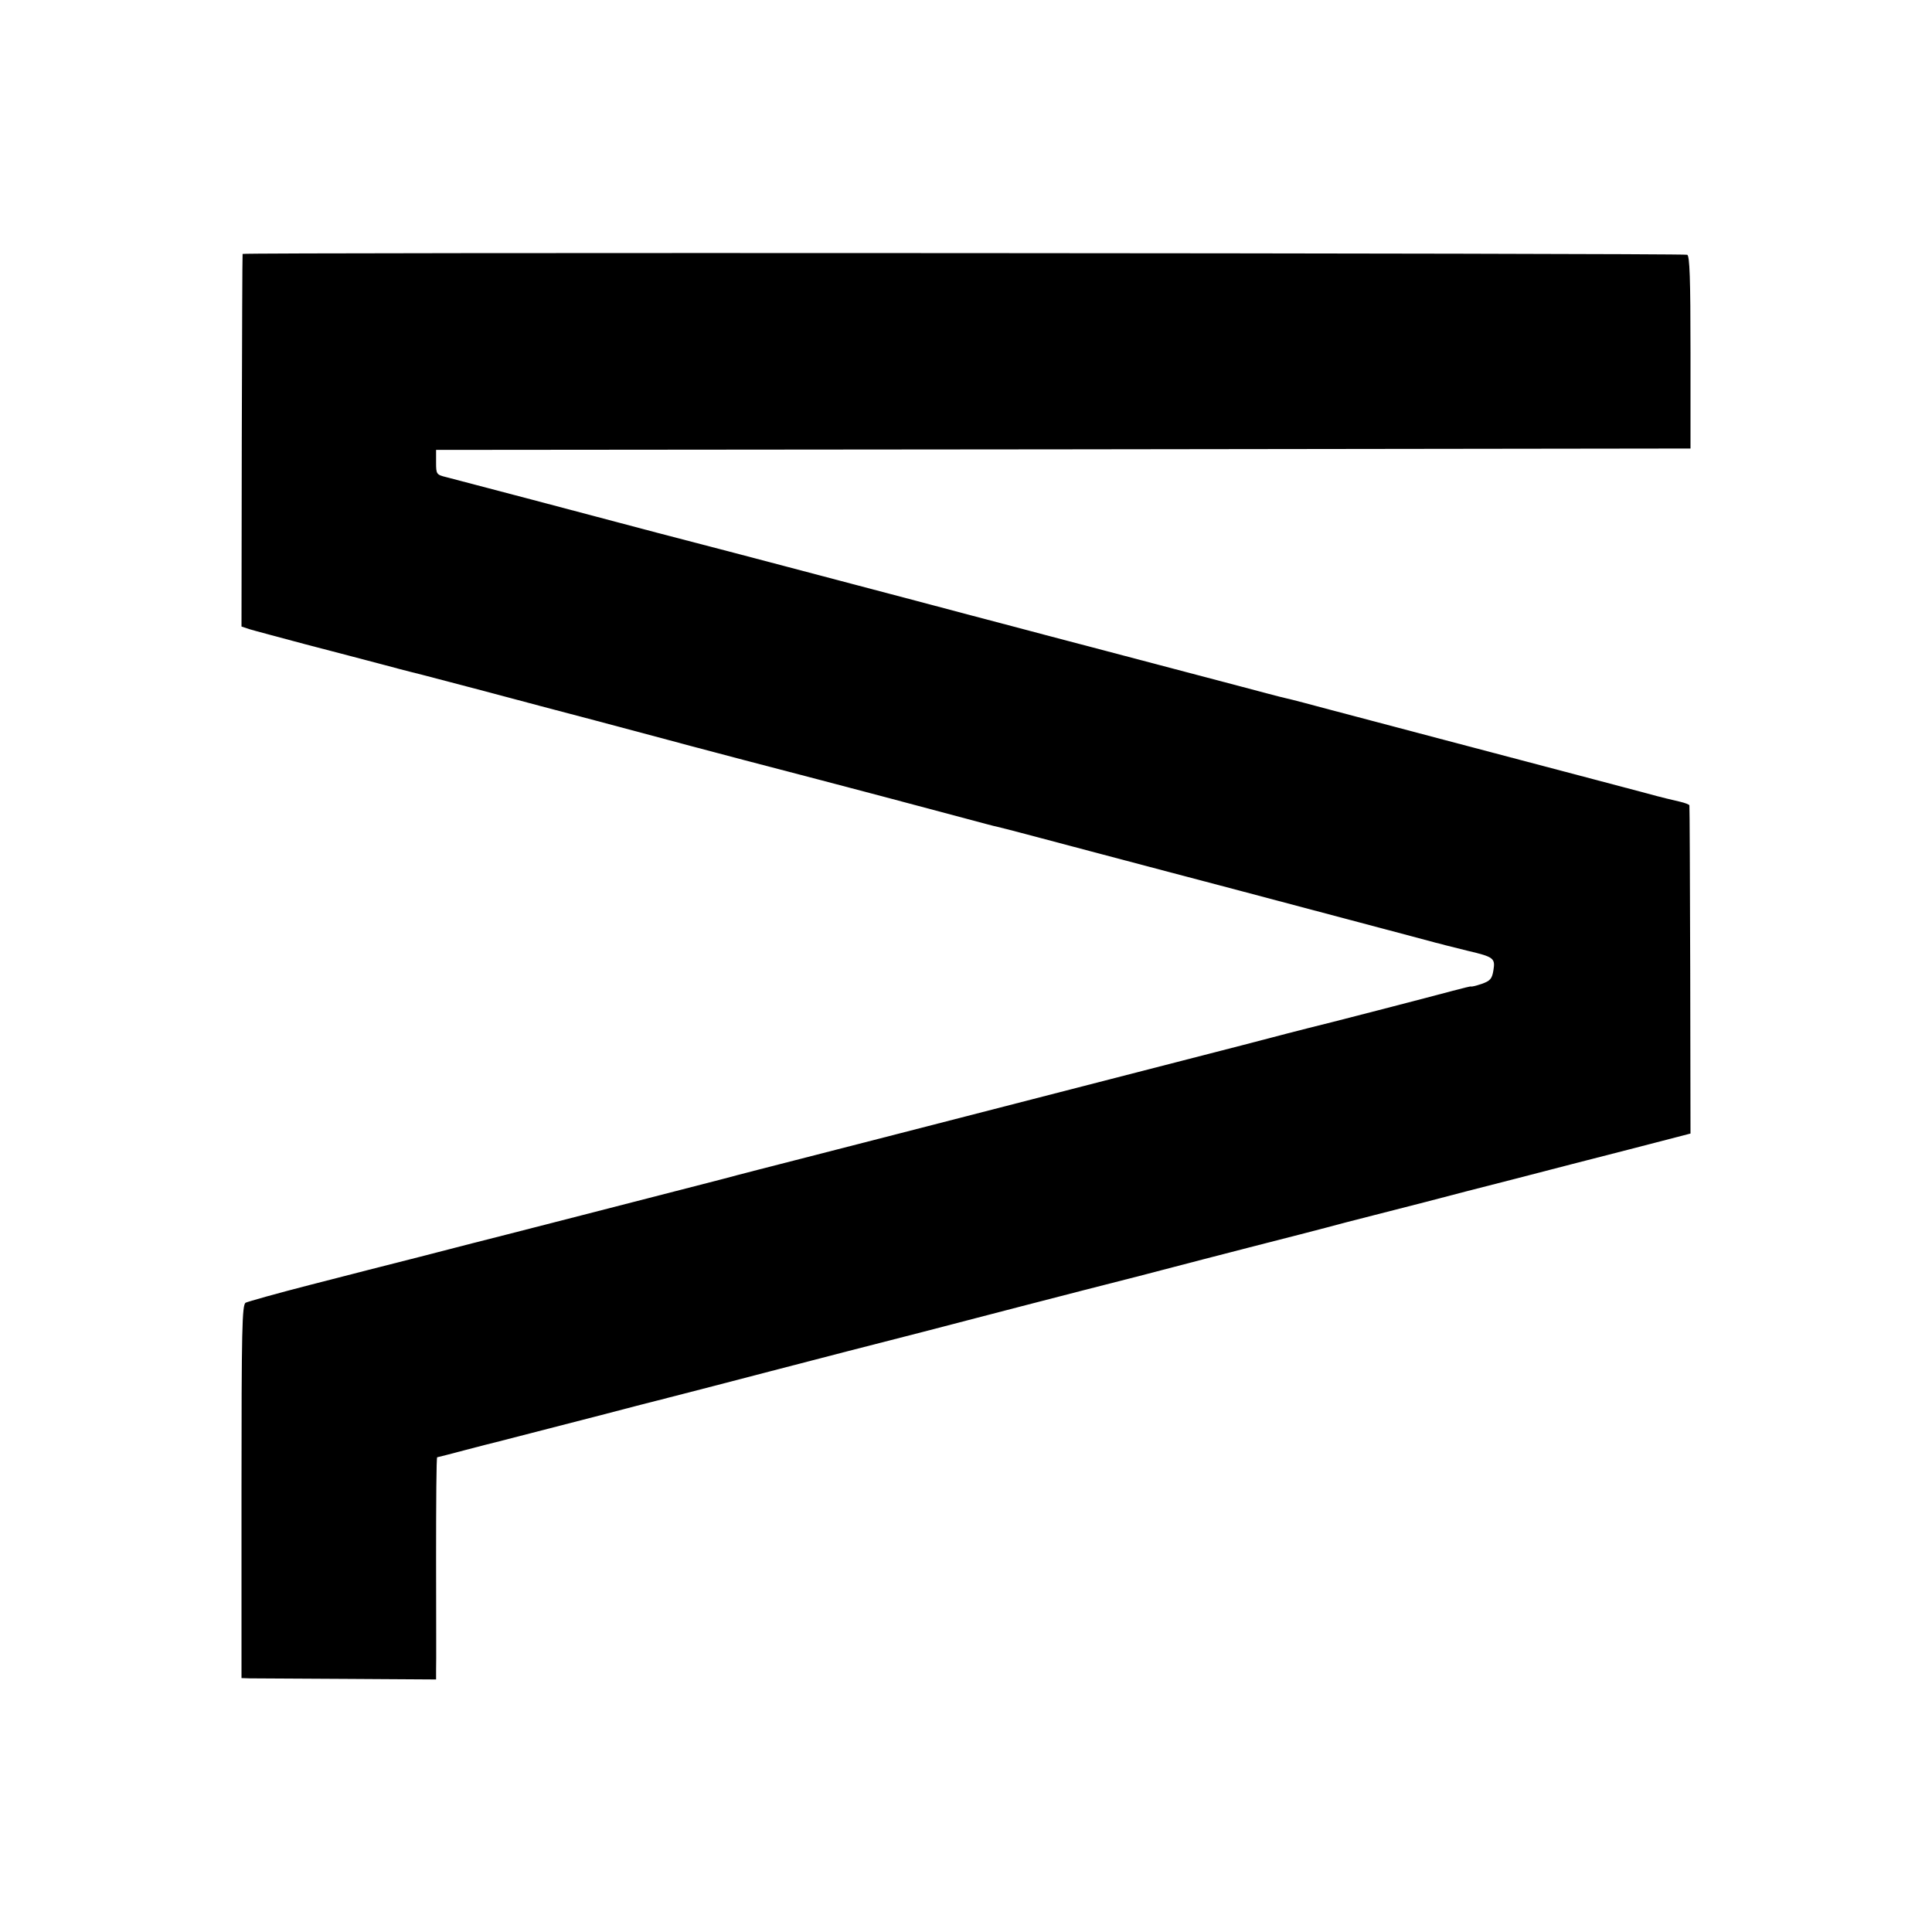 <?xml version="1.0" standalone="no"?>
<!DOCTYPE svg PUBLIC "-//W3C//DTD SVG 20010904//EN"
 "http://www.w3.org/TR/2001/REC-SVG-20010904/DTD/svg10.dtd">
<svg version="1.0" xmlns="http://www.w3.org/2000/svg"
 width="700pt" height="700pt" viewBox="0 0 700 700"
 preserveAspectRatio="xMidYMid meet">
<g transform="translate(0,700) scale(0.1,-0.1)"
fill="#000000" stroke="none">
<path d="M879 6080 c-1 -3 -2 -308 -3 -678 l-1 -672 30 -10 c16 -5 107 -29
200 -54 94 -24 224 -59 290 -76 66 -18 127 -33 135 -35 8 -2 110 -29 225 -59
116 -31 296 -79 400 -106 105 -28 213 -57 240 -64 28 -8 165 -44 305 -81 361
-94 689 -181 800 -211 52 -14 104 -28 115 -30 11 -2 162 -42 335 -88 173 -46
405 -107 515 -136 110 -29 317 -84 460 -122 143 -38 268 -71 278 -74 9 -2 25
-6 35 -9 9 -2 45 -11 80 -20 94 -22 100 -27 93 -70 -5 -32 -12 -39 -43 -50
-21 -7 -38 -11 -38 -9 0 1 -30 -6 -67 -16 -62 -17 -487 -127 -523 -135 -8 -2
-114 -29 -235 -61 -315 -81 -980 -252 -1255 -323 -129 -33 -296 -76 -370 -95
-74 -19 -196 -50 -270 -70 -159 -41 -878 -226 -900 -231 -8 -2 -94 -24 -190
-49 -96 -24 -274 -70 -395 -101 -121 -31 -227 -61 -235 -65 -13 -8 -15 -94
-15 -684 l0 -676 30 -1 c16 0 175 -1 353 -2 l322 -2 0 35 c1 19 0 200 0 403 0
202 1 367 4 367 2 0 48 12 101 26 53 14 104 27 113 29 19 5 136 35 392 101 96
25 183 48 193 50 9 2 25 6 35 9 9 2 85 22 167 43 83 22 301 78 485 126 184 47
394 101 465 120 72 19 247 64 390 101 143 36 292 75 330 85 39 10 160 42 270
70 110 28 270 69 355 92 85 22 214 55 285 73 72 19 218 57 325 84 107 28 294
76 415 107 l220 57 -1 591 c-1 325 -2 594 -3 598 0 3 -16 9 -33 13 -18 4 -73
17 -123 31 -88 23 -161 43 -735 194 -151 40 -333 88 -405 107 -71 19 -146 39
-165 43 -19 4 -93 24 -165 43 -122 32 -316 83 -535 141 -52 14 -131 34 -175
46 -44 12 -163 43 -265 70 -102 27 -297 79 -435 115 -137 36 -329 87 -425 112
-96 25 -222 58 -280 73 -221 59 -727 192 -762 201 -37 9 -38 11 -38 54 l0 45
2272 2 2273 3 0 349 c0 267 -3 350 -12 353 -17 6 -5233 9 -5234 3z"/>
</g>
</svg>
